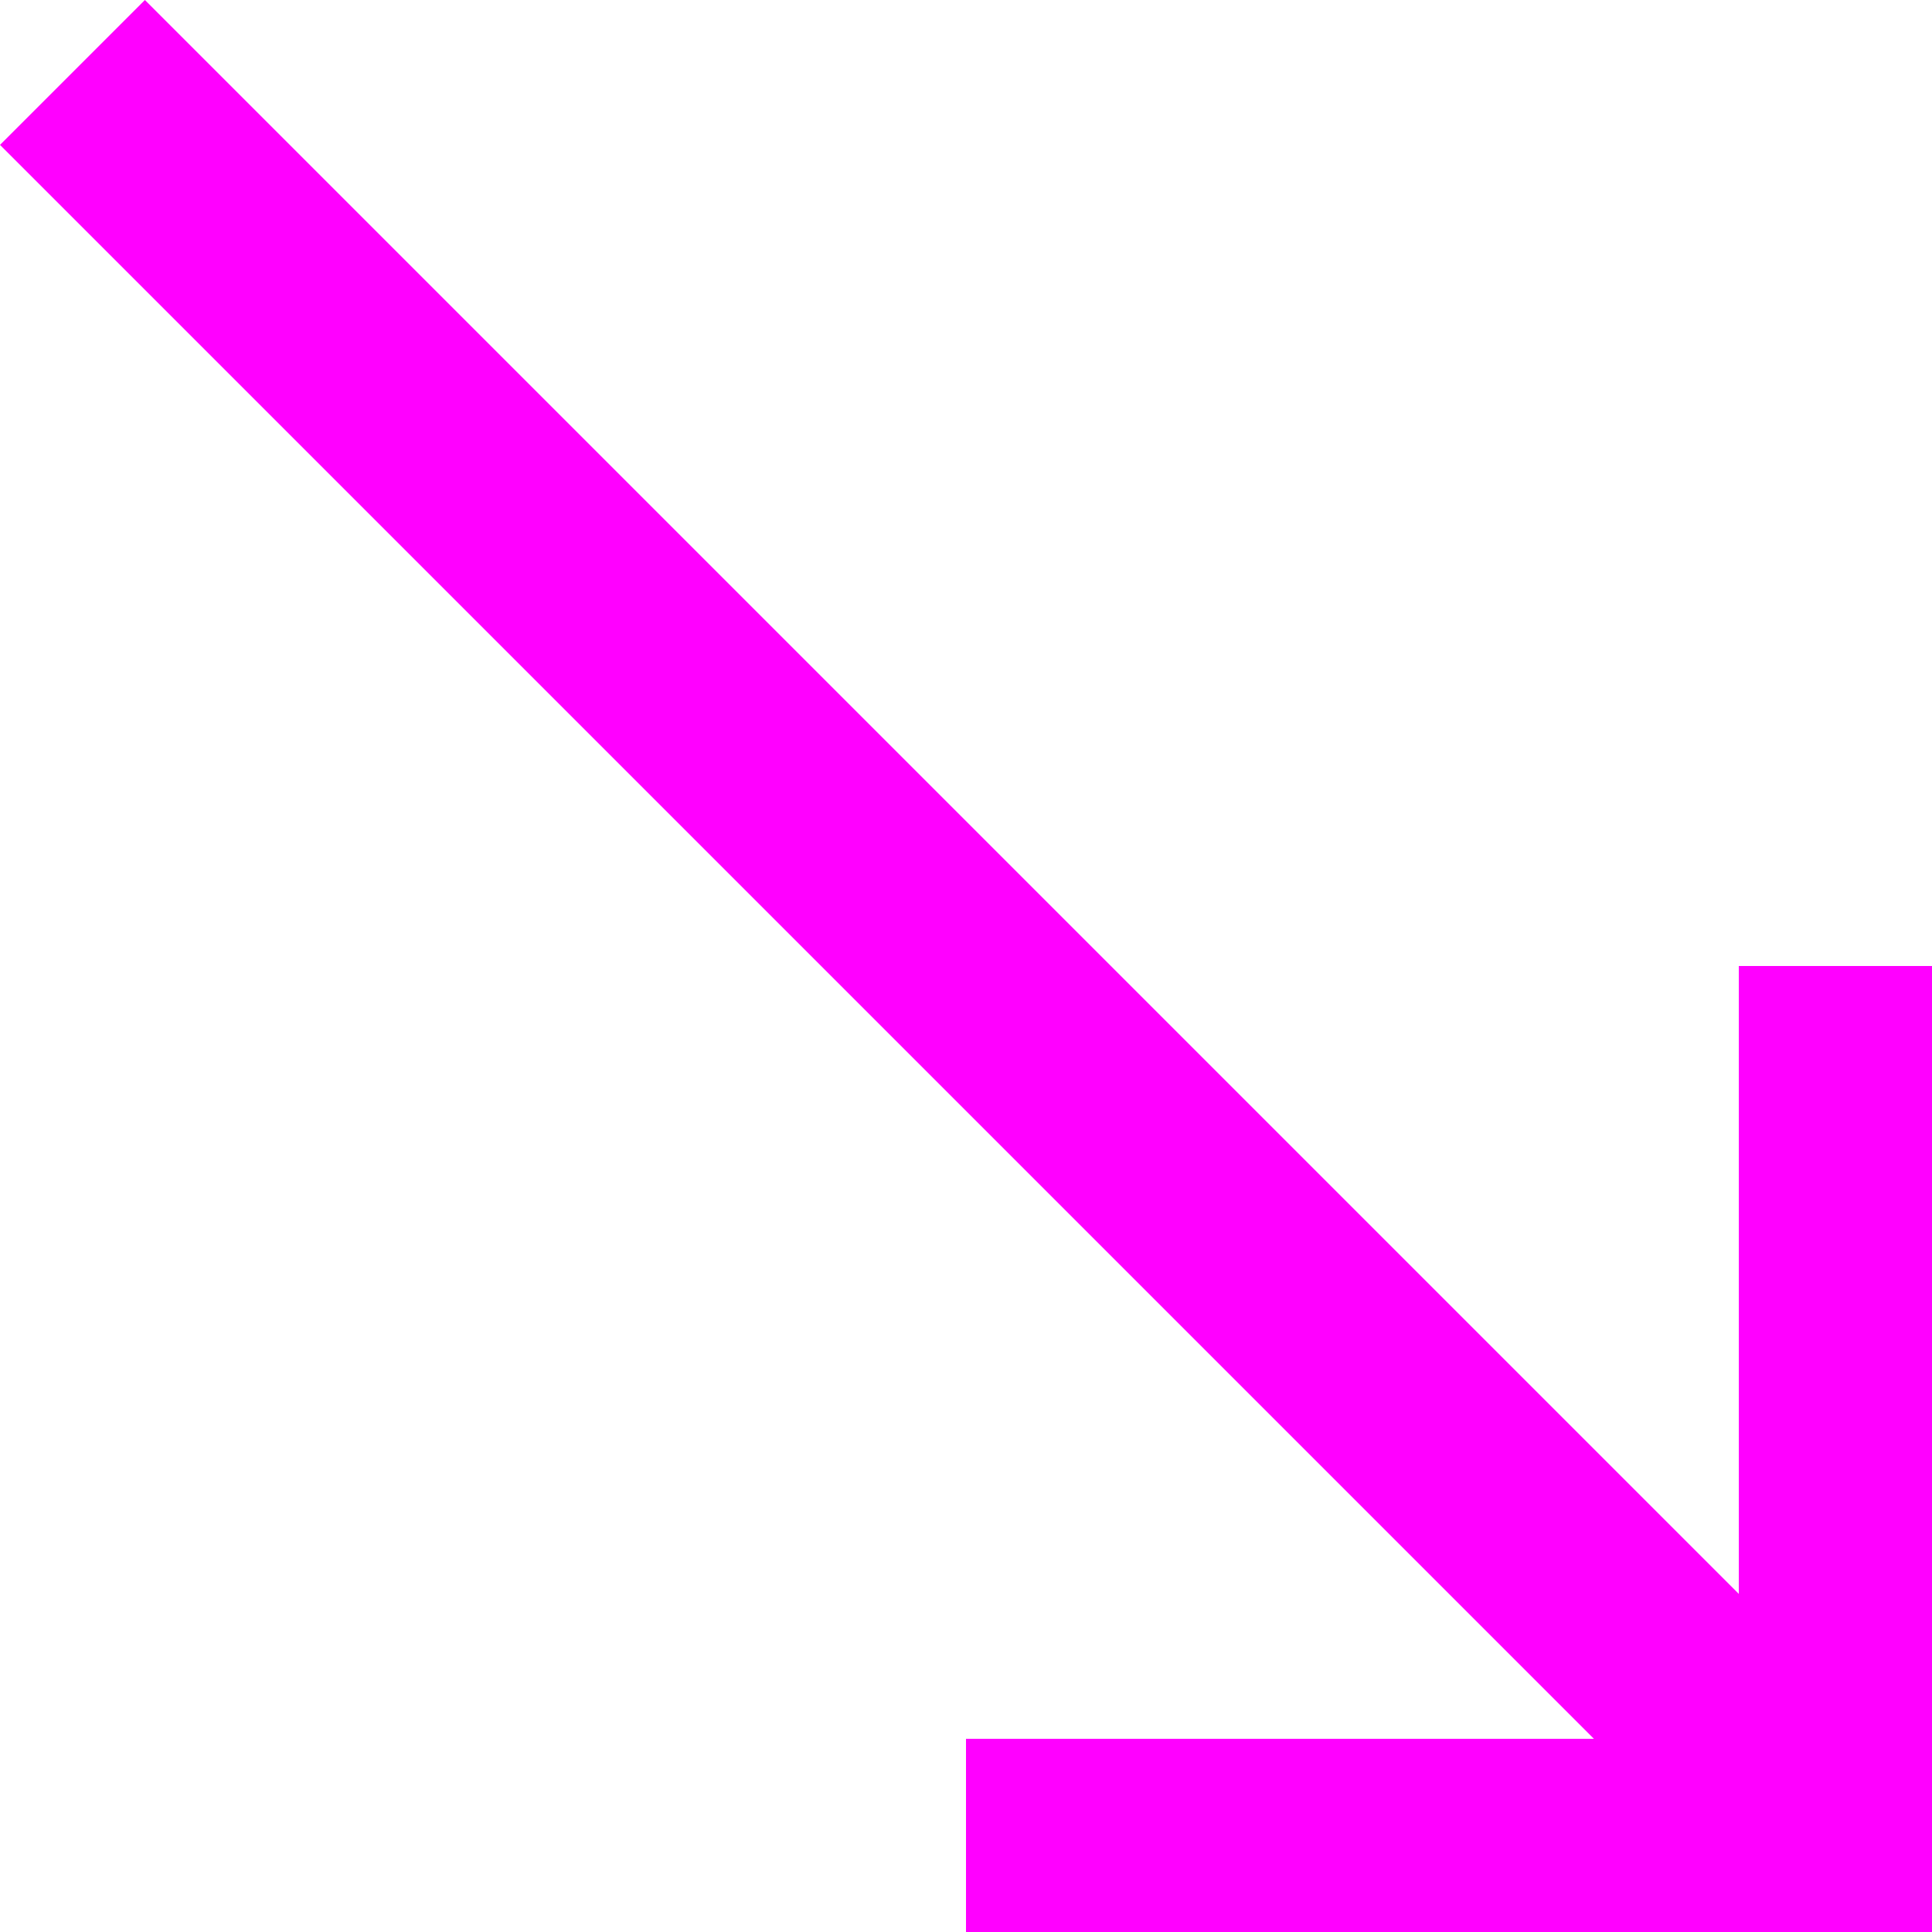 <!DOCTYPE svg PUBLIC "-//W3C//DTD SVG 1.1//EN" "http://www.w3.org/Graphics/SVG/1.1/DTD/svg11.dtd">
<svg xmlns="http://www.w3.org/2000/svg" xmlns:xlink="http://www.w3.org/1999/xlink" version="1.1"
     width="40px" height="40px" viewBox="-200 -200 200 200">
 <polygon style="stroke:none; fill:#FF00FF;" points=" 0,0 -100,0 -100,-20 -35,-20 -200,-185 -185,-200  -20,-35 -20,-100 0,-100 " />
</svg>
